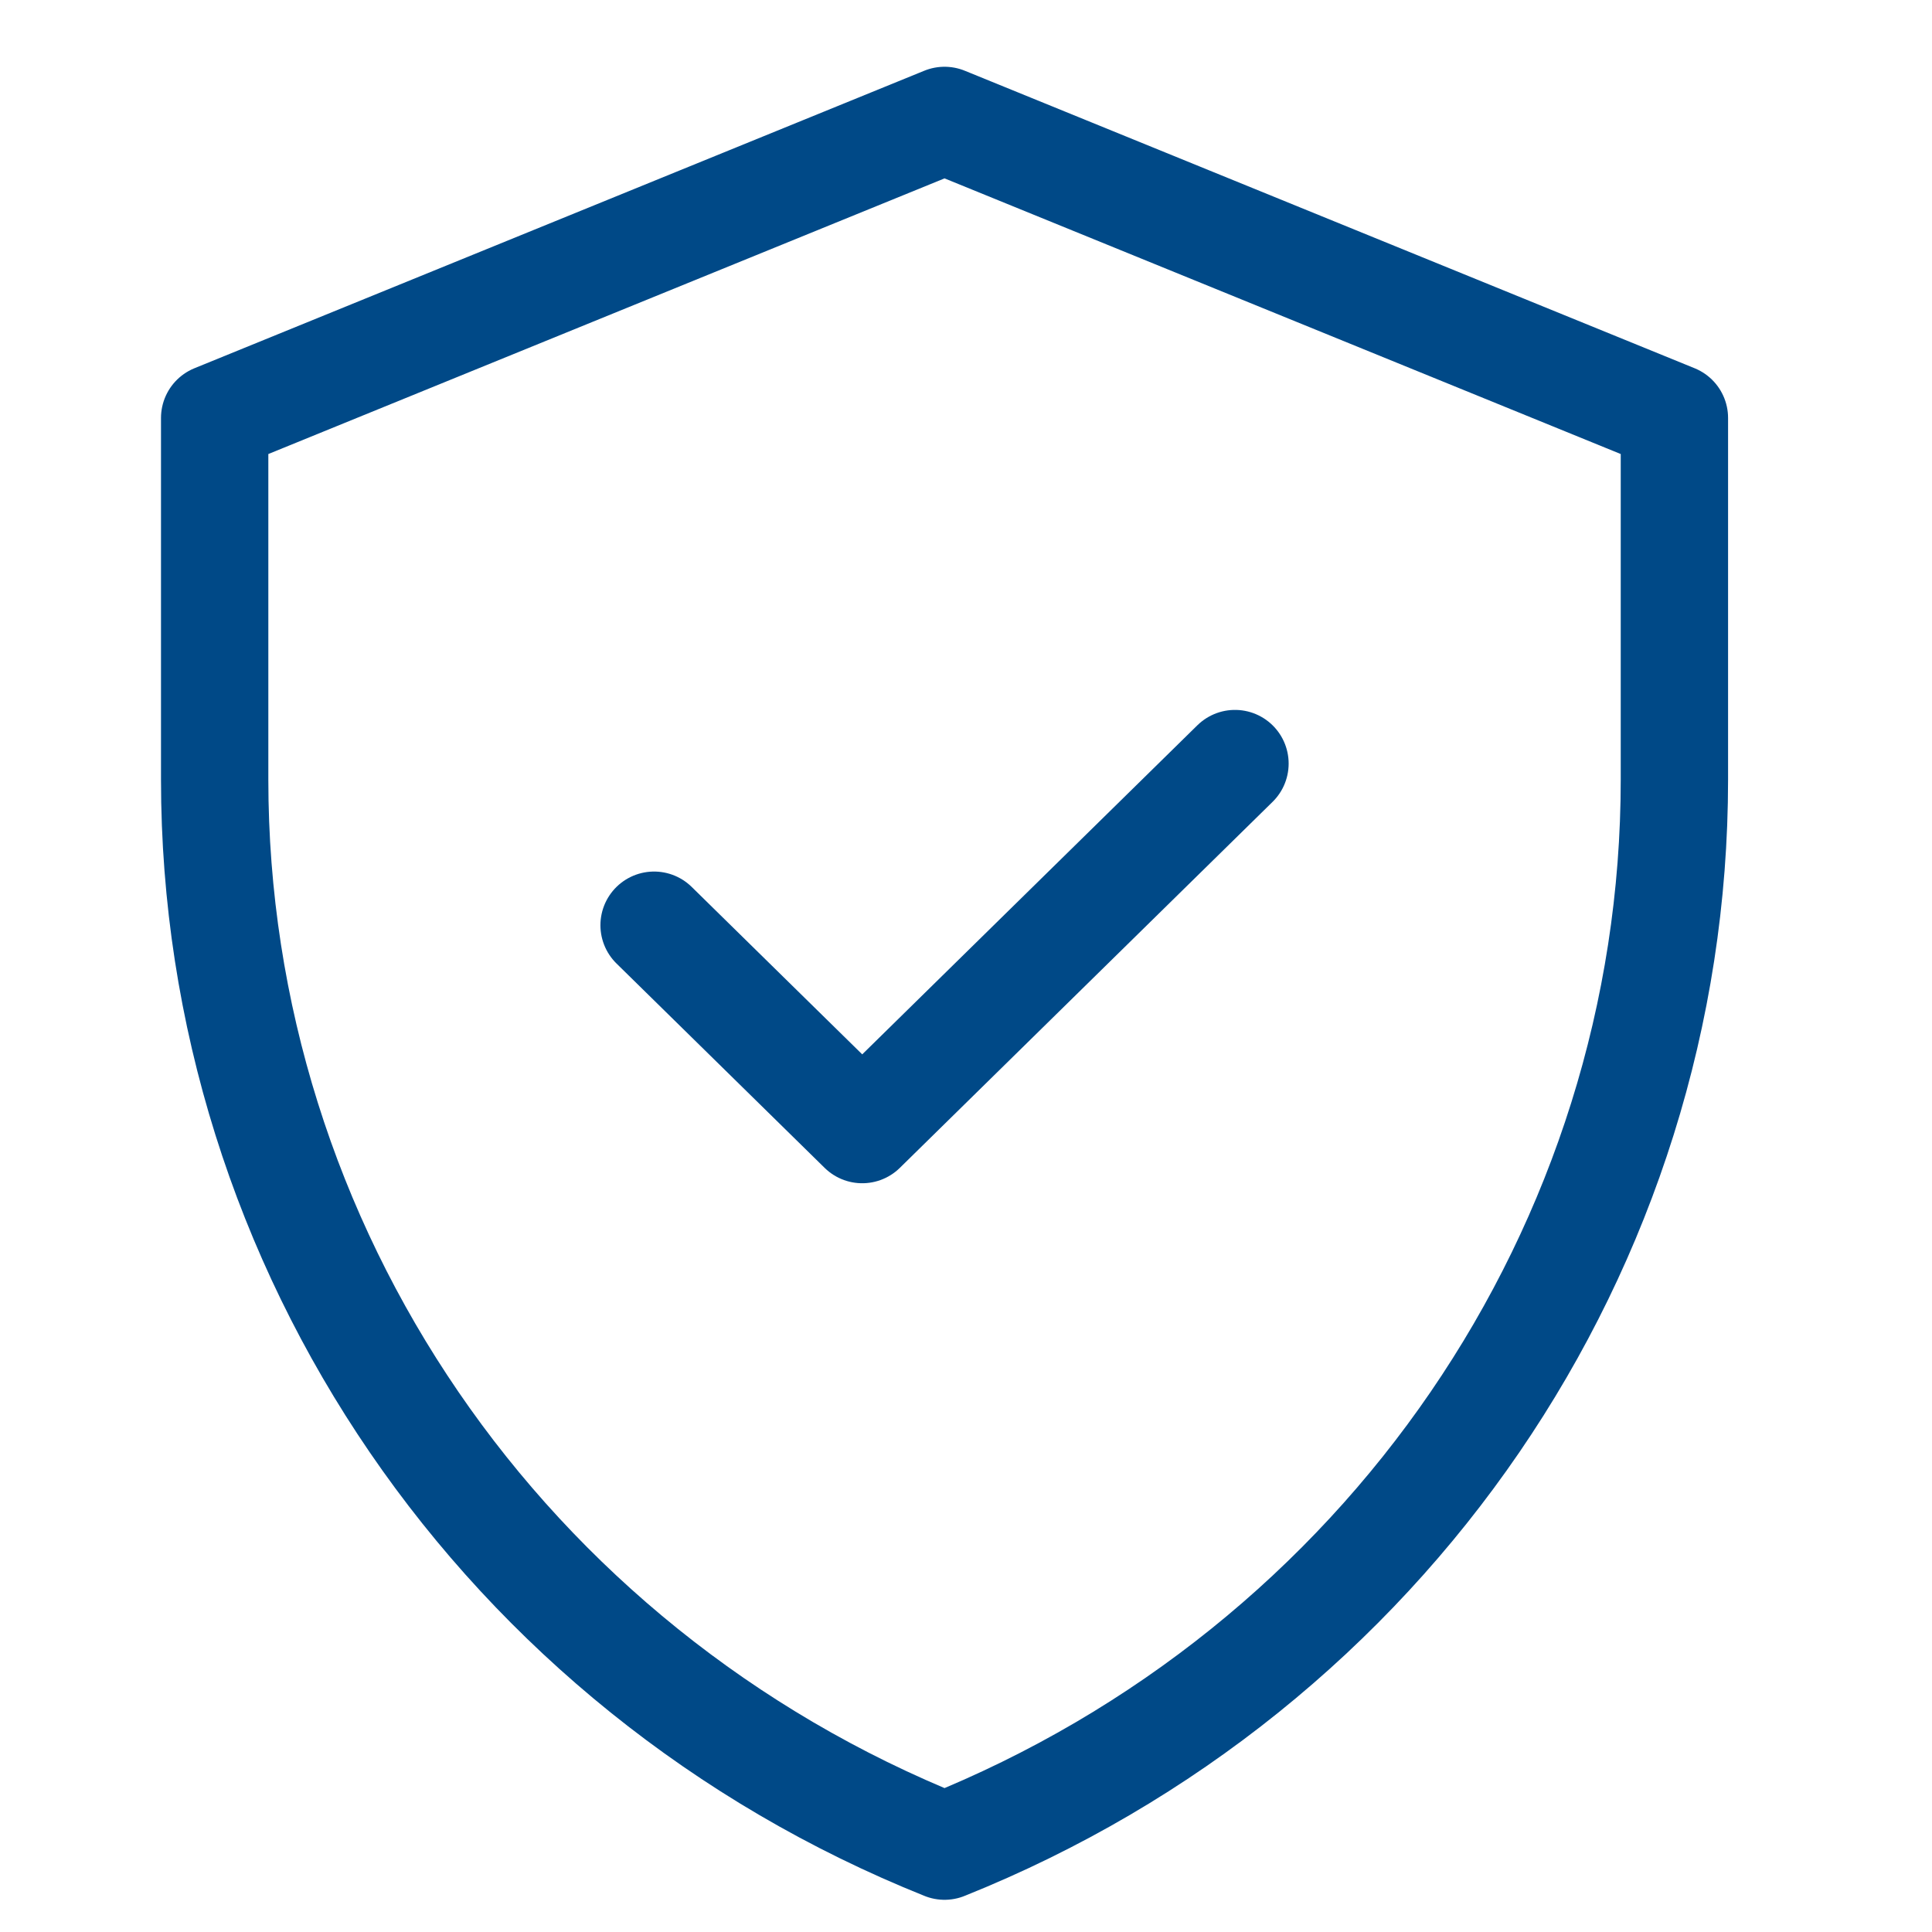 <?xml version="1.0" encoding="UTF-8"?> <svg xmlns="http://www.w3.org/2000/svg" width="45" height="45" viewBox="0 0 45 45" fill="none"><path d="M22 2.805L5 9.735V18.159C5 29.062 11.719 38.88 22 43C32.281 38.88 39 29.062 39 18.159V9.735L22 2.805Z" stroke="#004987" stroke-width="2.5" stroke-miterlimit="10" stroke-linecap="round" stroke-linejoin="round"></path><path d="M15.235 21.55L20.083 26.31L28.765 17.785" stroke="#004987" stroke-width="2.5" stroke-miterlimit="10" stroke-linecap="round" stroke-linejoin="round"></path></svg> 